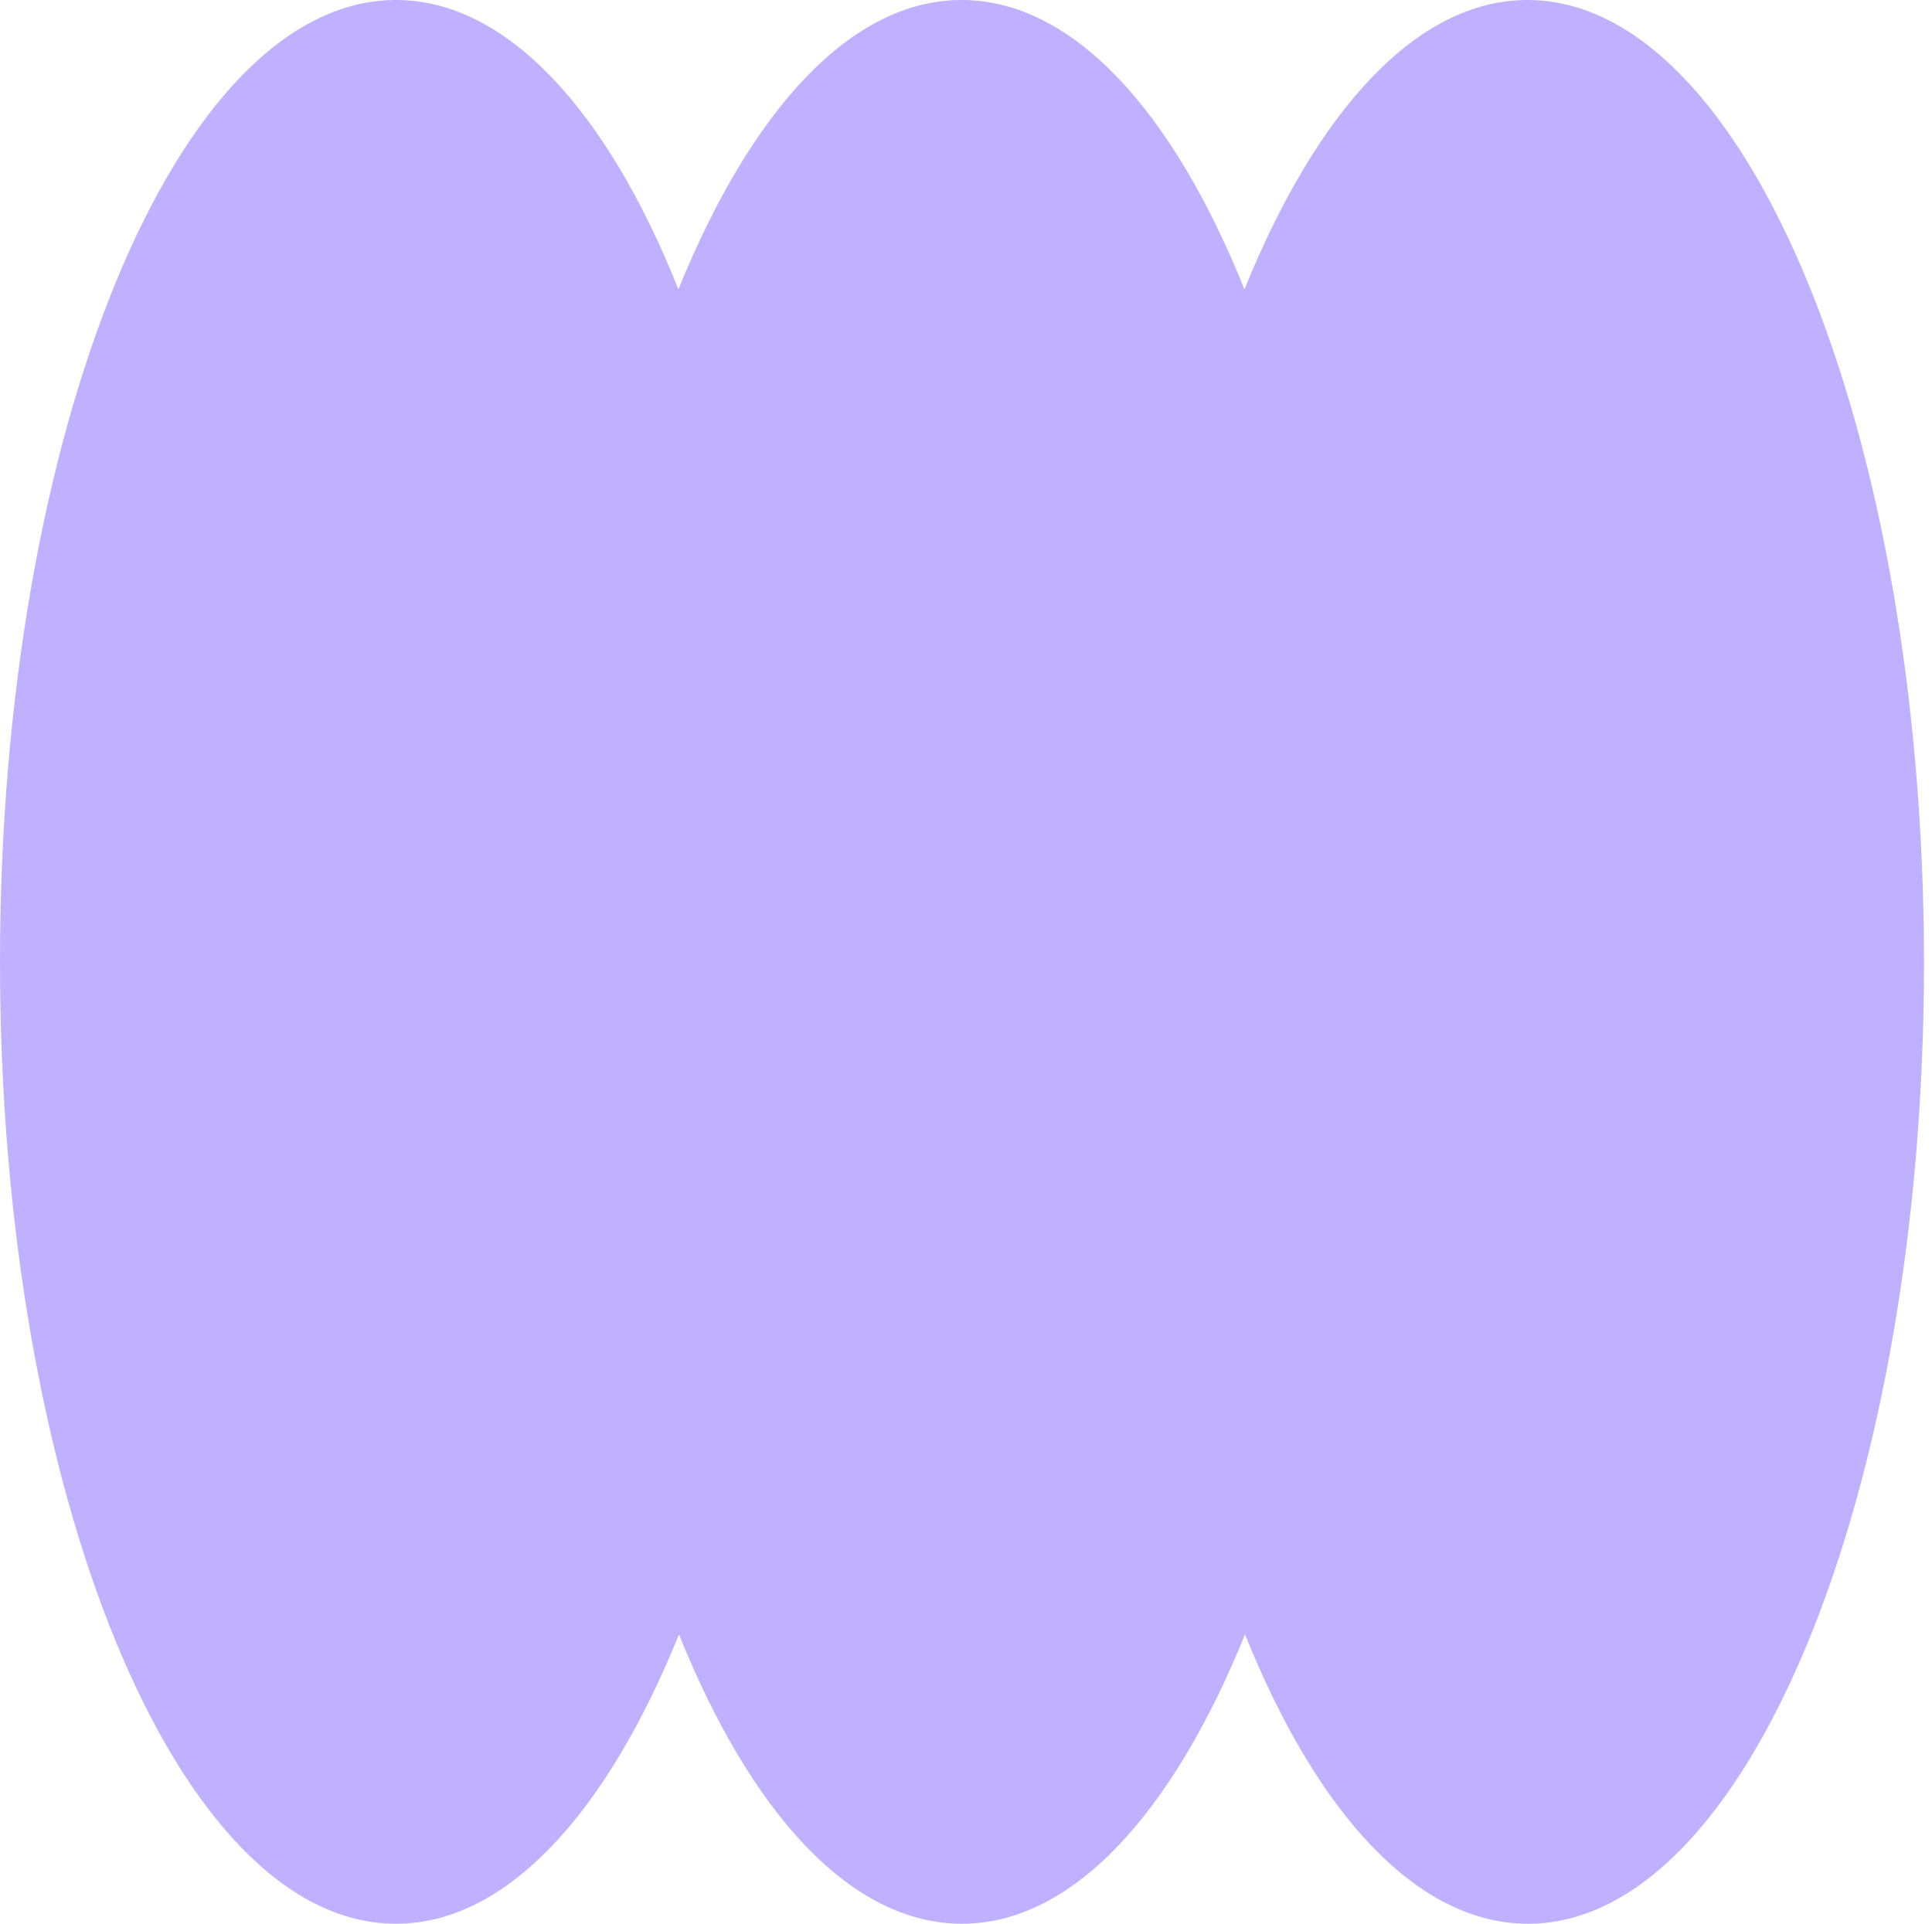 <svg width="242" height="241" viewBox="0 0 242 241" fill="none" xmlns="http://www.w3.org/2000/svg">
<path d="M191.328 0C177.46 0 164.936 13.877 155.879 36.249C146.893 13.877 134.369 0 120.429 0C106.561 0 94.037 13.877 84.98 36.249C76.064 13.877 63.469 0 49.601 0C22.218 0 0 53.949 0 120.5C0 187.051 22.218 241 49.601 241C63.469 241 75.994 227.123 85.051 204.751C94.037 227.123 106.561 241 120.5 241C134.368 241 146.893 227.123 155.95 204.751C164.936 227.123 177.46 241 191.399 241C218.782 241 241 187.051 241 120.5C240.929 53.949 218.711 0 191.328 0Z" fill="#BFB1FF"/>
</svg>
